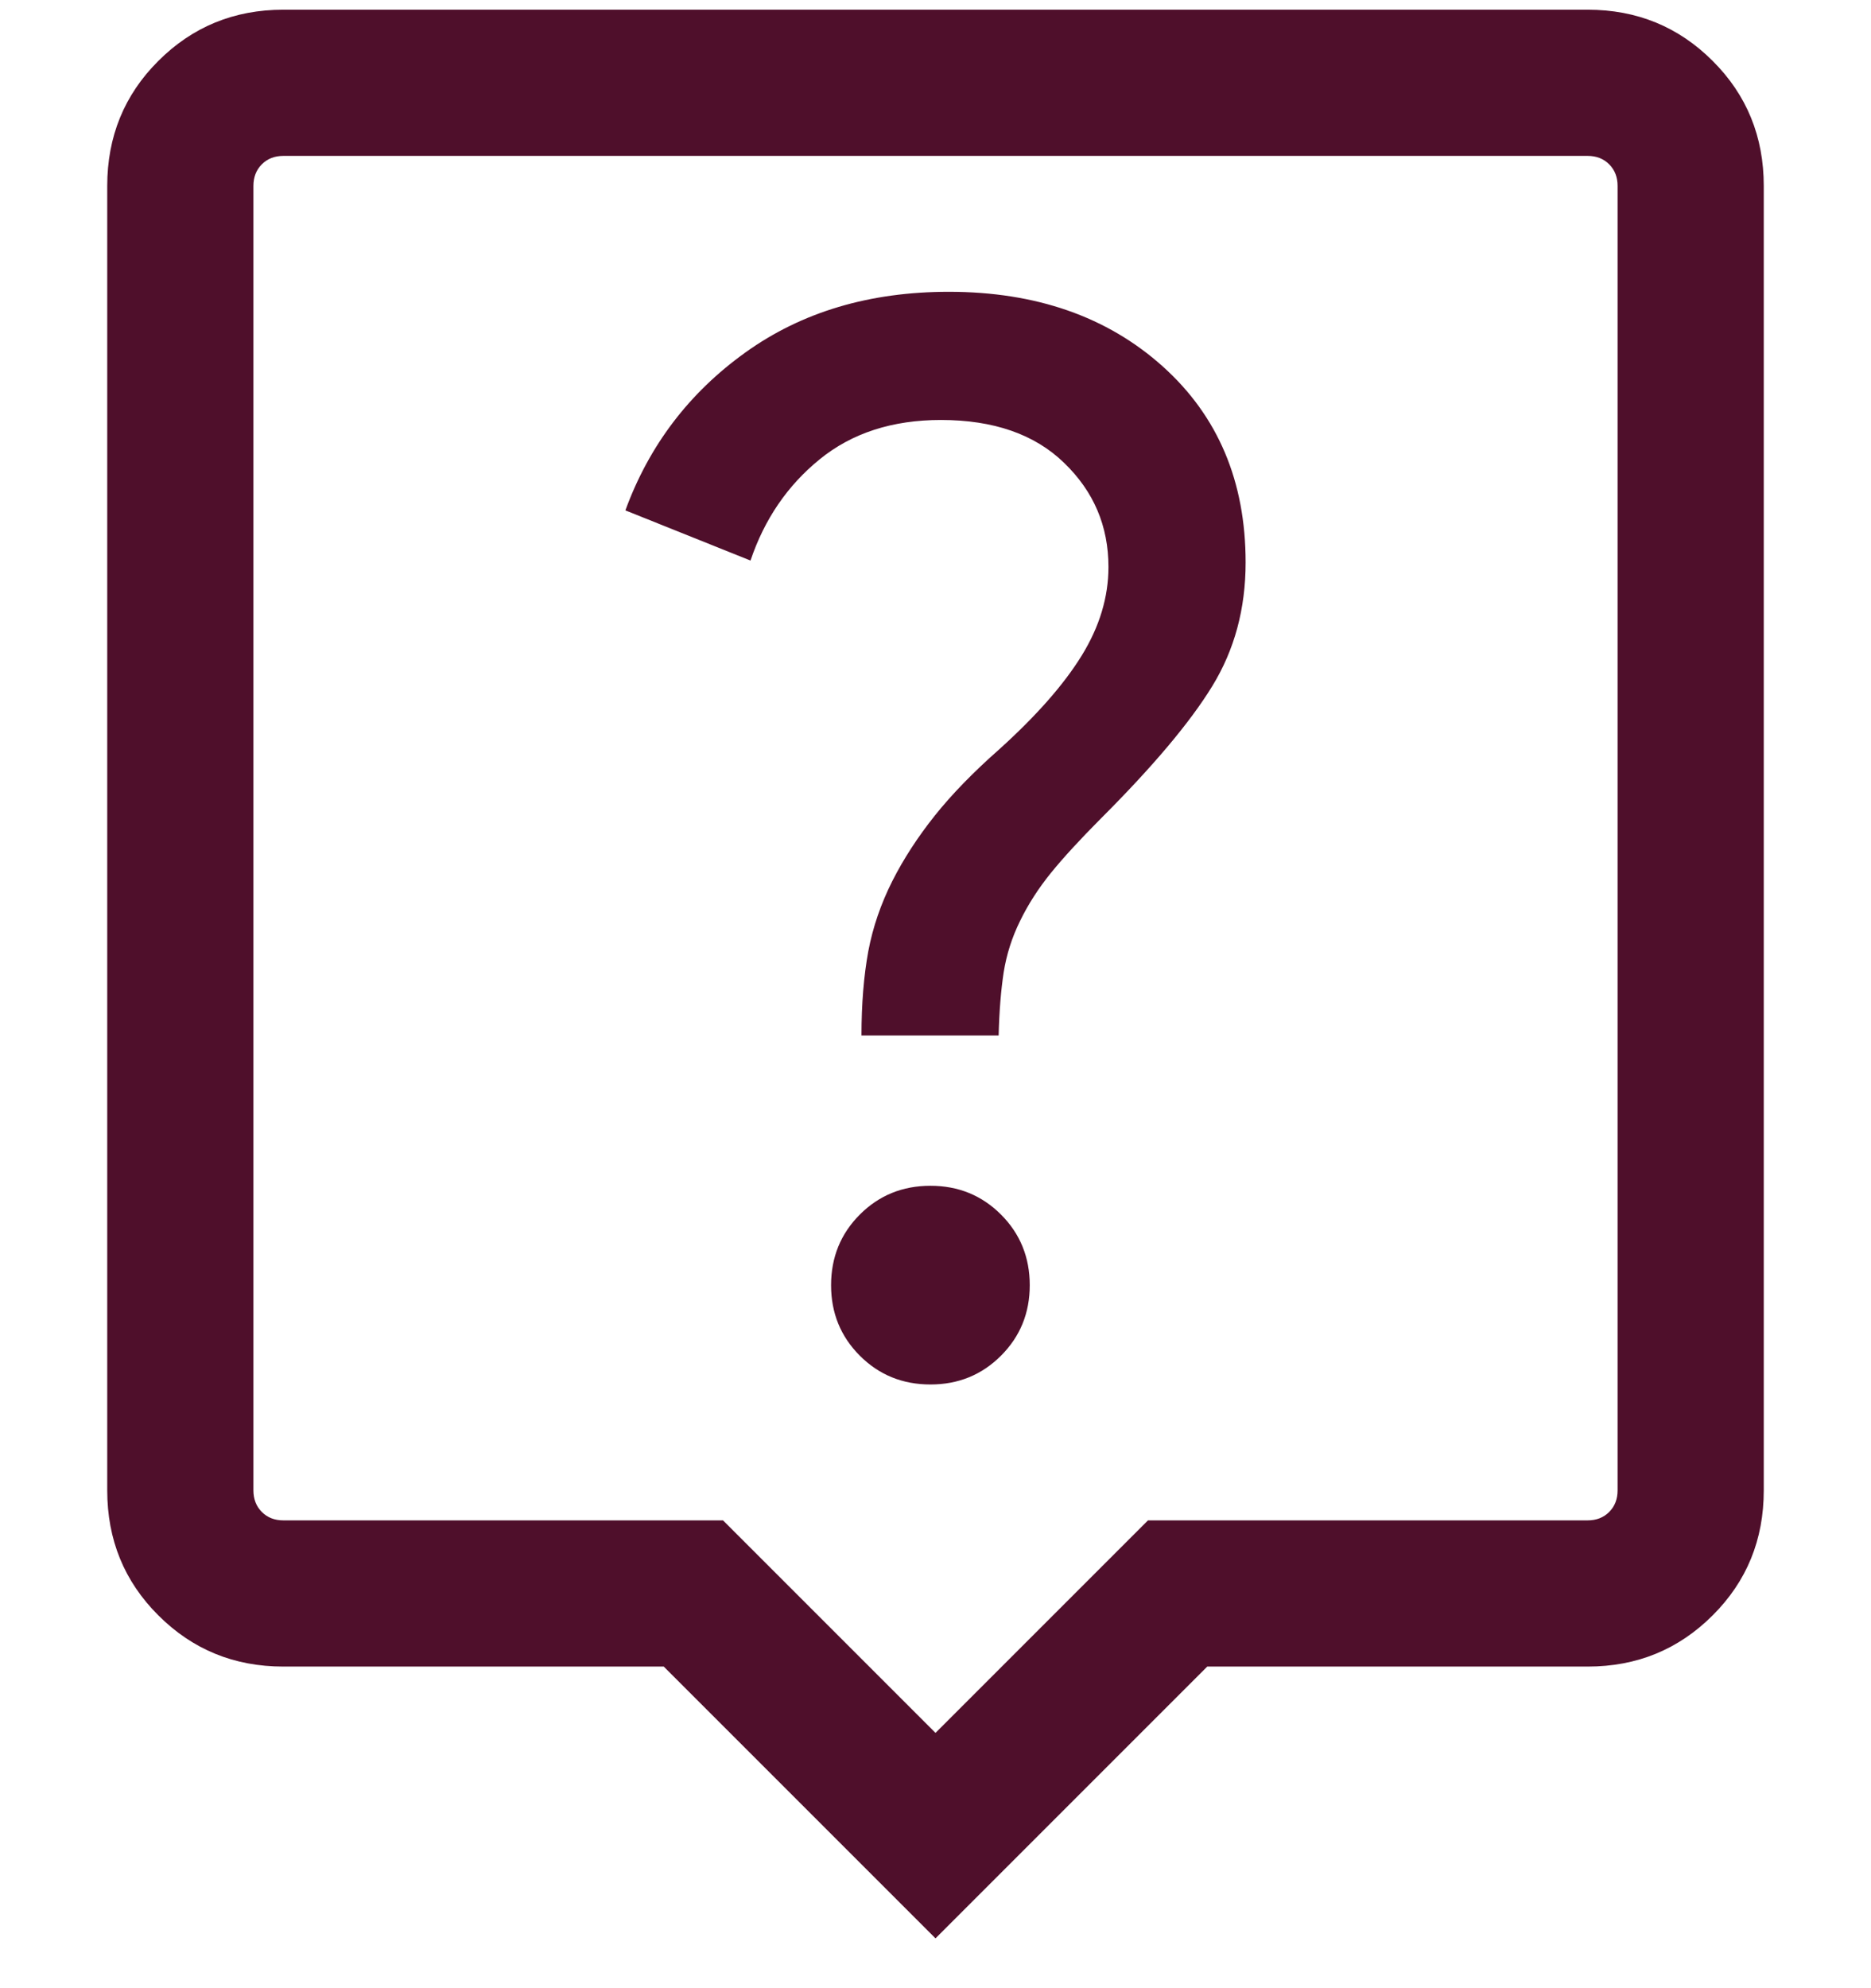 <svg width="16" height="17" viewBox="0 0 16 17" fill="none" xmlns="http://www.w3.org/2000/svg">
<path d="M7.957 11.838C8.195 11.838 8.396 11.756 8.56 11.592C8.724 11.428 8.806 11.227 8.806 10.989C8.806 10.751 8.724 10.549 8.56 10.385C8.396 10.221 8.195 10.139 7.957 10.139C7.718 10.139 7.517 10.221 7.353 10.385C7.189 10.549 7.107 10.751 7.107 10.989C7.107 11.227 7.189 11.428 7.353 11.592C7.517 11.756 7.718 11.838 7.957 11.838ZM7.367 8.854H8.54C8.545 8.645 8.56 8.465 8.583 8.314C8.607 8.163 8.653 8.017 8.723 7.875C8.792 7.733 8.88 7.596 8.987 7.464C9.094 7.332 9.237 7.177 9.415 6.998C9.858 6.555 10.176 6.178 10.366 5.868C10.557 5.557 10.652 5.205 10.652 4.809C10.652 4.116 10.416 3.557 9.942 3.132C9.469 2.708 8.859 2.495 8.114 2.495C7.435 2.495 6.856 2.668 6.374 3.014C5.893 3.359 5.551 3.809 5.348 4.364L6.418 4.793C6.537 4.44 6.734 4.151 7.01 3.927C7.285 3.703 7.631 3.591 8.046 3.591C8.496 3.591 8.848 3.713 9.1 3.958C9.353 4.202 9.479 4.498 9.479 4.848C9.479 5.105 9.403 5.358 9.25 5.606C9.097 5.854 8.862 6.121 8.543 6.409C8.323 6.603 8.14 6.791 7.994 6.974C7.849 7.156 7.727 7.343 7.63 7.535C7.533 7.728 7.464 7.928 7.425 8.135C7.387 8.343 7.367 8.583 7.367 8.854ZM8 16.574L5.676 14.25H2.423C2.002 14.25 1.646 14.104 1.354 13.812C1.062 13.521 0.917 13.165 0.917 12.743V1.59C0.917 1.169 1.062 0.812 1.354 0.521C1.646 0.229 2.002 0.083 2.423 0.083H13.577C13.998 0.083 14.354 0.229 14.646 0.521C14.938 0.812 15.083 1.169 15.083 1.59V12.743C15.083 13.165 14.938 13.521 14.646 13.812C14.354 14.104 13.998 14.25 13.577 14.25H10.324L8 16.574ZM2.423 13H6.183L8 14.817L9.817 13H13.577C13.652 13 13.713 12.976 13.761 12.928C13.809 12.88 13.833 12.818 13.833 12.743V1.59C13.833 1.515 13.809 1.453 13.761 1.405C13.713 1.357 13.652 1.333 13.577 1.333H2.423C2.348 1.333 2.287 1.357 2.239 1.405C2.191 1.453 2.167 1.515 2.167 1.59V12.743C2.167 12.818 2.191 12.88 2.239 12.928C2.287 12.976 2.348 13 2.423 13Z" fill="#4F0F2B"/>
</svg>
